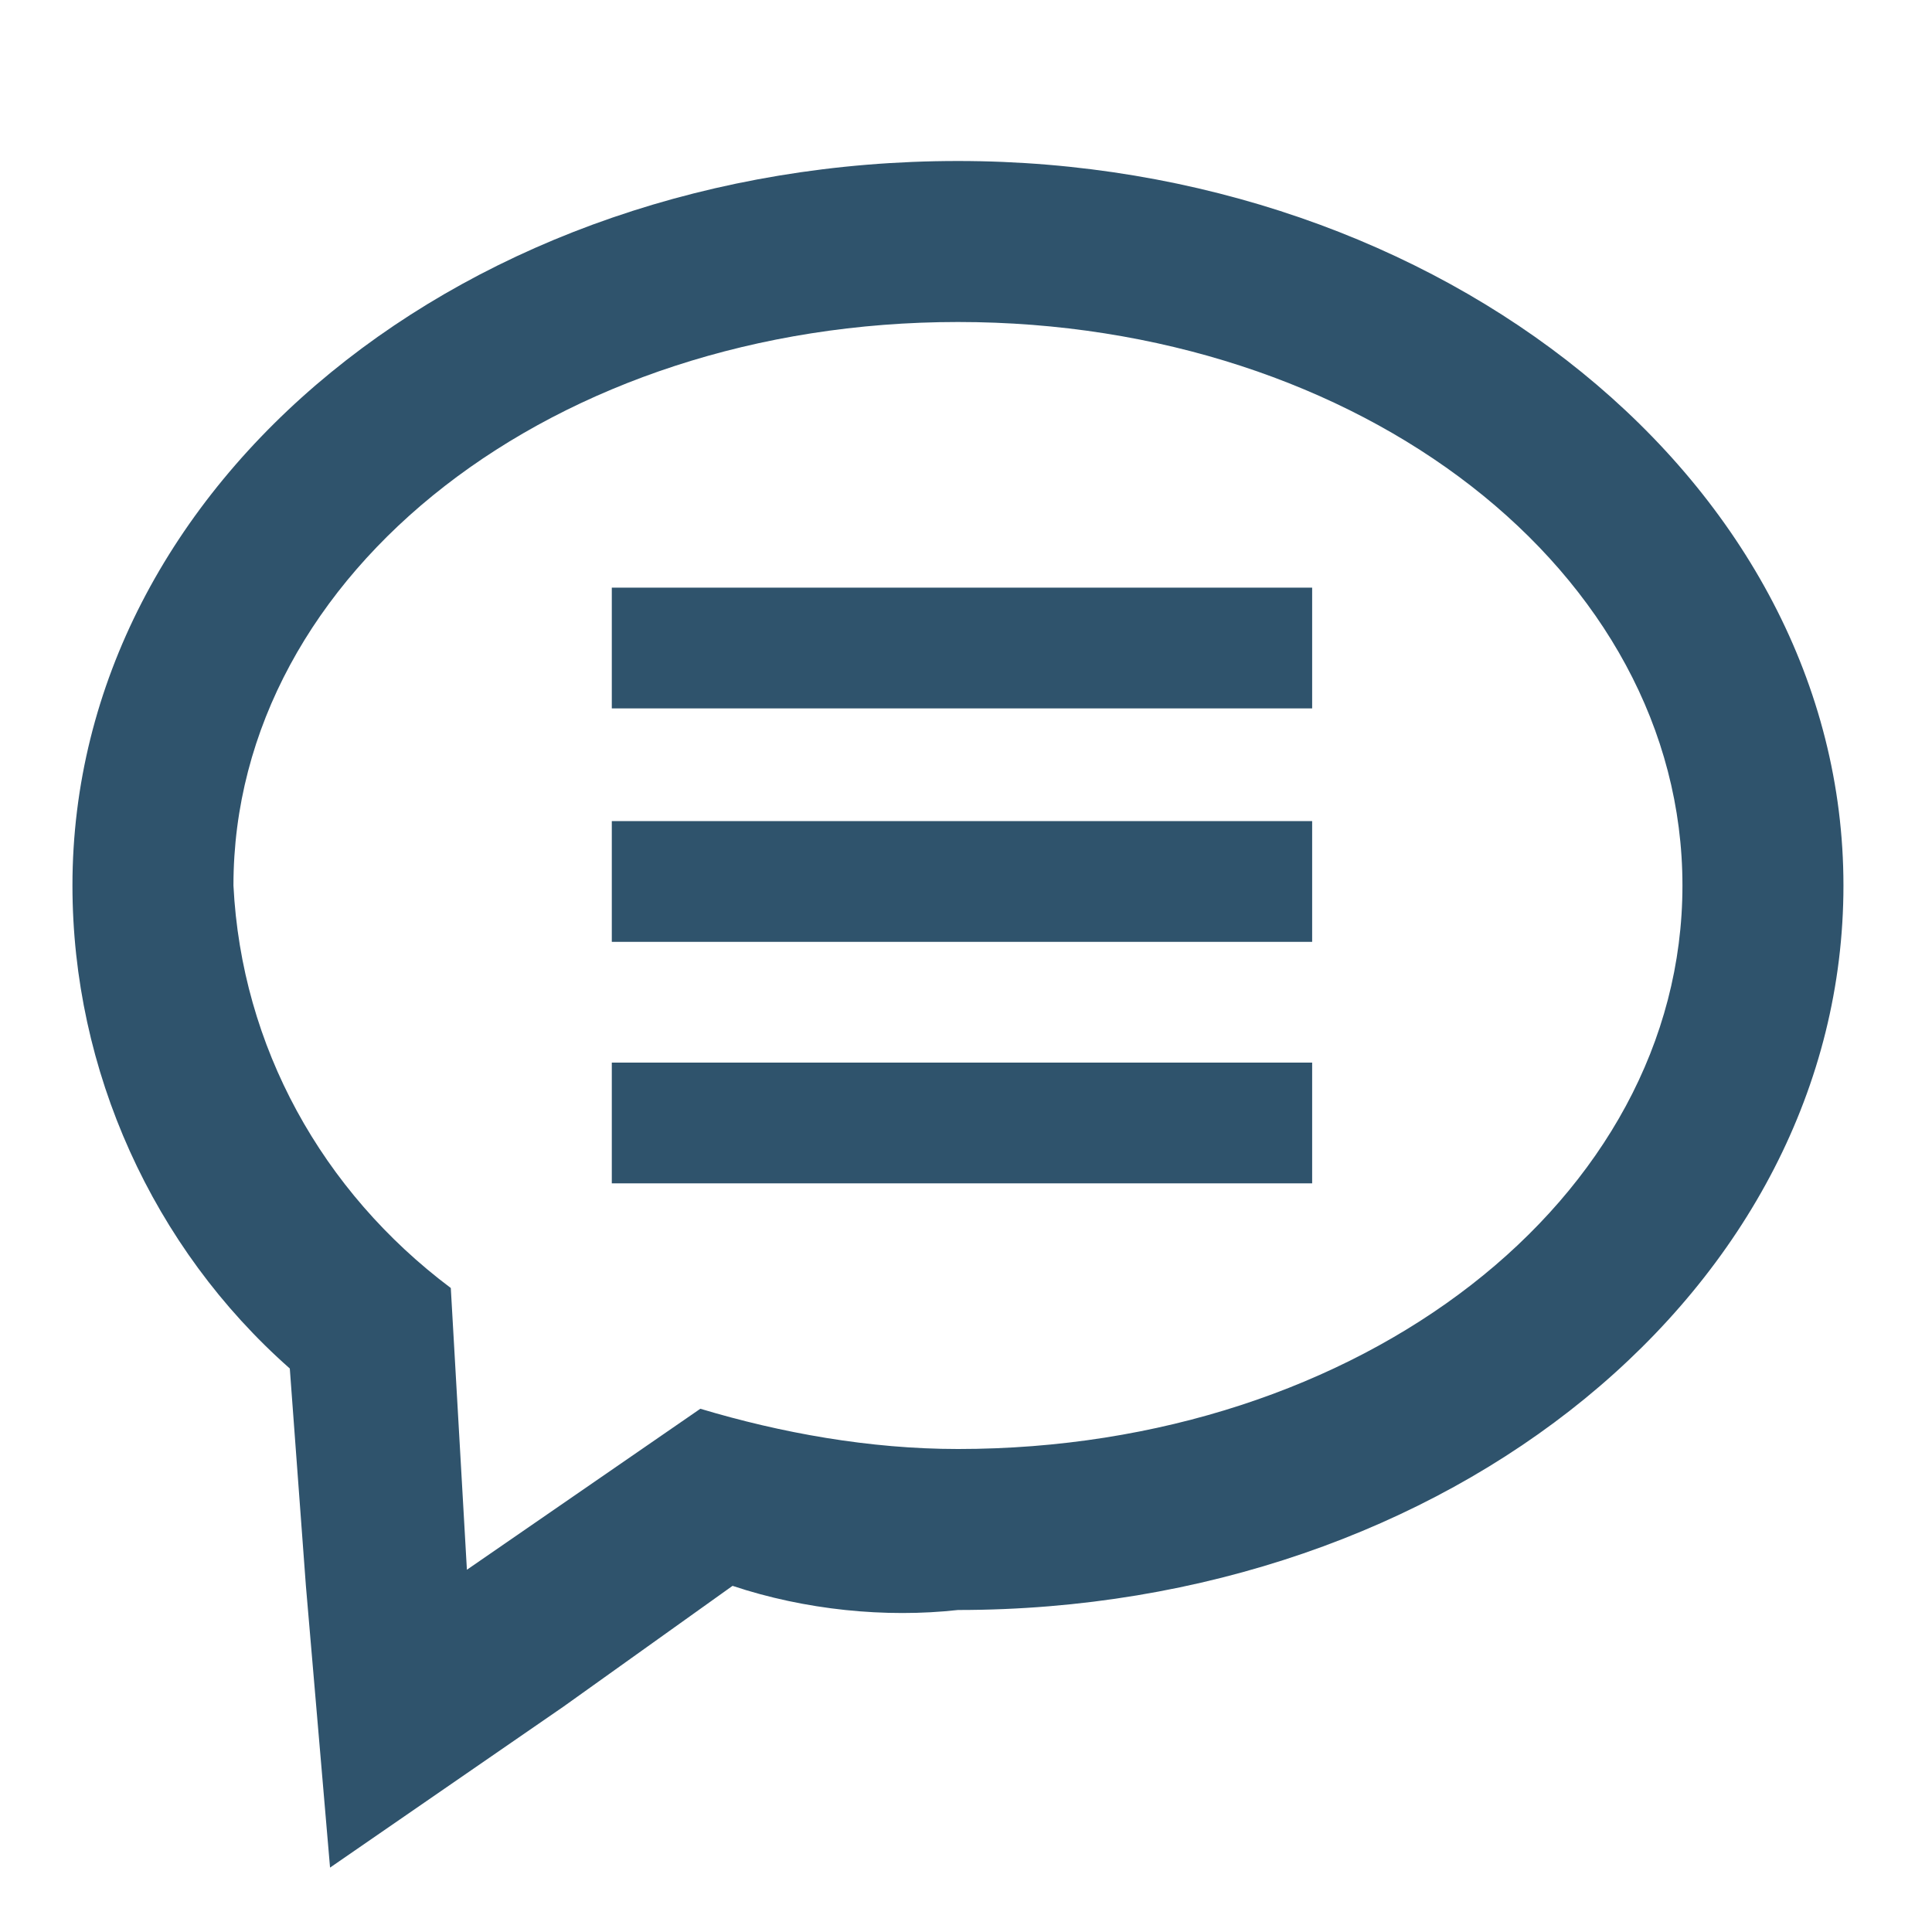 <?xml version="1.0" encoding="UTF-8"?>
<!-- Generator: Adobe Illustrator 25.4.1, SVG Export Plug-In . SVG Version: 6.00 Build 0)  -->
<svg xmlns="http://www.w3.org/2000/svg" xmlns:xlink="http://www.w3.org/1999/xlink" version="1.1" id="Ebene_1" x="0px" y="0px" width="24px" height="24px" viewBox="0 0 24 24" style="enable-background:new 0 0 24 24;" xml:space="preserve">
<style type="text/css">
	.st0{fill:#2F536C;}
	.st1{fill:none;}
</style>
<g id="Ebene_1_00000150072231934596338690000009192587932634835099_">
	<path class="st0" d="M11.9,4c5,0,9,3.1,9,7s-4,7-9,7c-1.1,0-2.2-0.2-3.2-0.5l-2.9,2L5.6,16c-1.6-1.2-2.6-3-2.7-5   C2.9,7.1,6.9,4,11.9,4 M11.9,2c-6.1,0-11,4-11,9c0,2.3,1,4.5,2.7,6l0.2,2.7l0.3,3.5l2.9-2l2.1-1.5C10,20,11,20.1,11.9,20   c6.1,0,11-4,11-9S17.9,2,11.9,2L11.9,2z"></path>
	<rect x="7.6" y="13.2" class="st0" width="8.7" height="1.5"></rect>
	<rect x="7.6" y="10.2" class="st0" width="8.7" height="1.5"></rect>
	<rect x="7.6" y="7.3" class="st0" width="8.7" height="1.5"></rect>
	<rect y="0" class="st1" width="24" height="24"></rect>
</g>
<g id="Isolationsmodus">
	<rect y="0" class="st1" width="24" height="24"></rect>
</g>
</svg>
